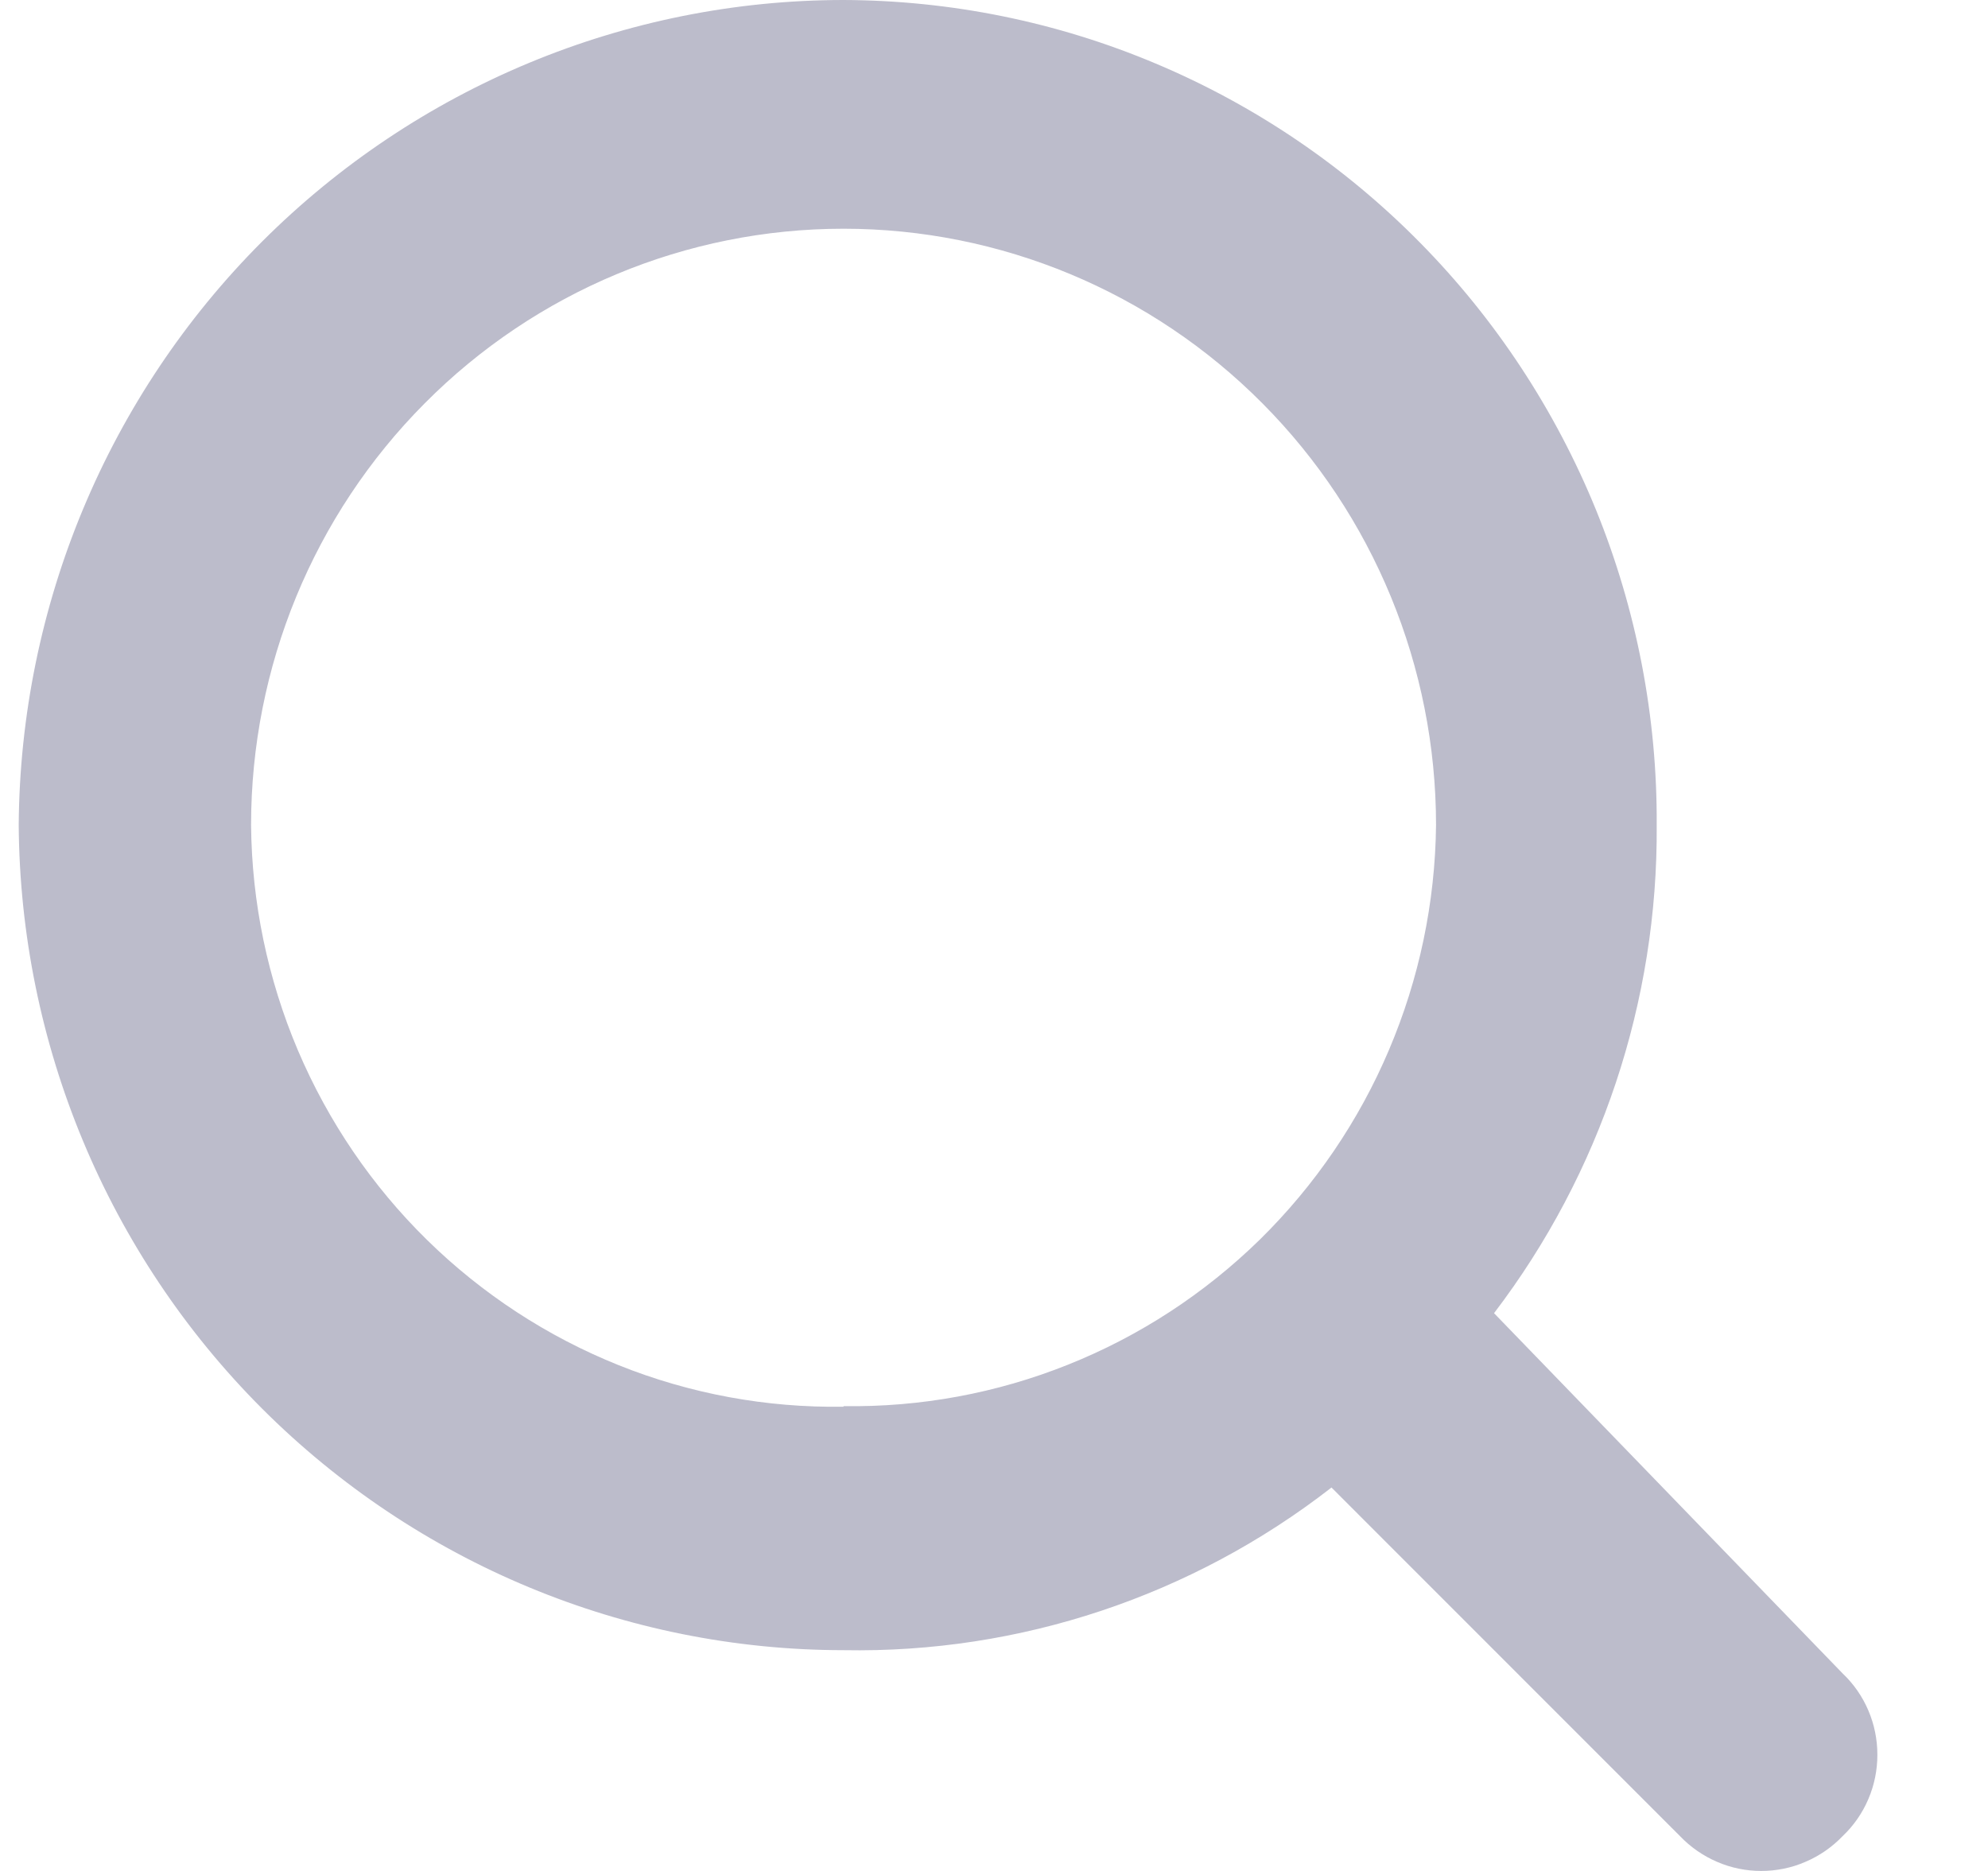 <svg width="17" height="16" viewBox="0 0 17 16" fill="none" xmlns="http://www.w3.org/2000/svg">
<path d="M12.776 11.23C13.688 10.033 14.178 8.564 14.167 7.056C14.172 6.133 13.996 5.218 13.649 4.363C13.301 3.509 12.79 2.731 12.144 2.076C11.498 1.42 10.73 0.9 9.884 0.544C9.038 0.187 8.13 0.003 7.213 0C5.35 0.001 3.564 0.744 2.242 2.065C0.921 3.387 0.173 5.181 0.16 7.056C0.173 8.931 0.921 10.725 2.242 12.047C3.564 13.368 5.35 14.111 7.213 14.112C8.721 14.14 10.193 13.649 11.386 12.721L14.366 15.702C14.456 15.796 14.564 15.871 14.683 15.922C14.803 15.974 14.931 16 15.061 16C15.191 16 15.32 15.974 15.439 15.922C15.559 15.871 15.667 15.796 15.757 15.702C15.851 15.613 15.926 15.505 15.977 15.385C16.028 15.266 16.054 15.137 16.054 15.007C16.054 14.876 16.028 14.747 15.977 14.628C15.926 14.508 15.851 14.4 15.757 14.311L12.776 11.23ZM7.213 12.03C6.555 12.04 5.902 11.92 5.291 11.675C4.68 11.43 4.123 11.066 3.652 10.604C3.181 10.142 2.806 9.59 2.547 8.981C2.289 8.372 2.153 7.718 2.147 7.056C2.147 5.703 2.68 4.406 3.631 3.45C4.581 2.493 5.869 1.956 7.213 1.956C8.557 1.956 9.846 2.493 10.796 3.45C11.746 4.406 12.28 5.703 12.28 7.056C12.273 7.718 12.136 8.371 11.877 8.98C11.619 9.588 11.243 10.139 10.773 10.601C10.302 11.062 9.745 11.426 9.134 11.67C8.523 11.915 7.87 12.035 7.213 12.025V12.03Z" fill="#BCBCCB"/>
</svg>
